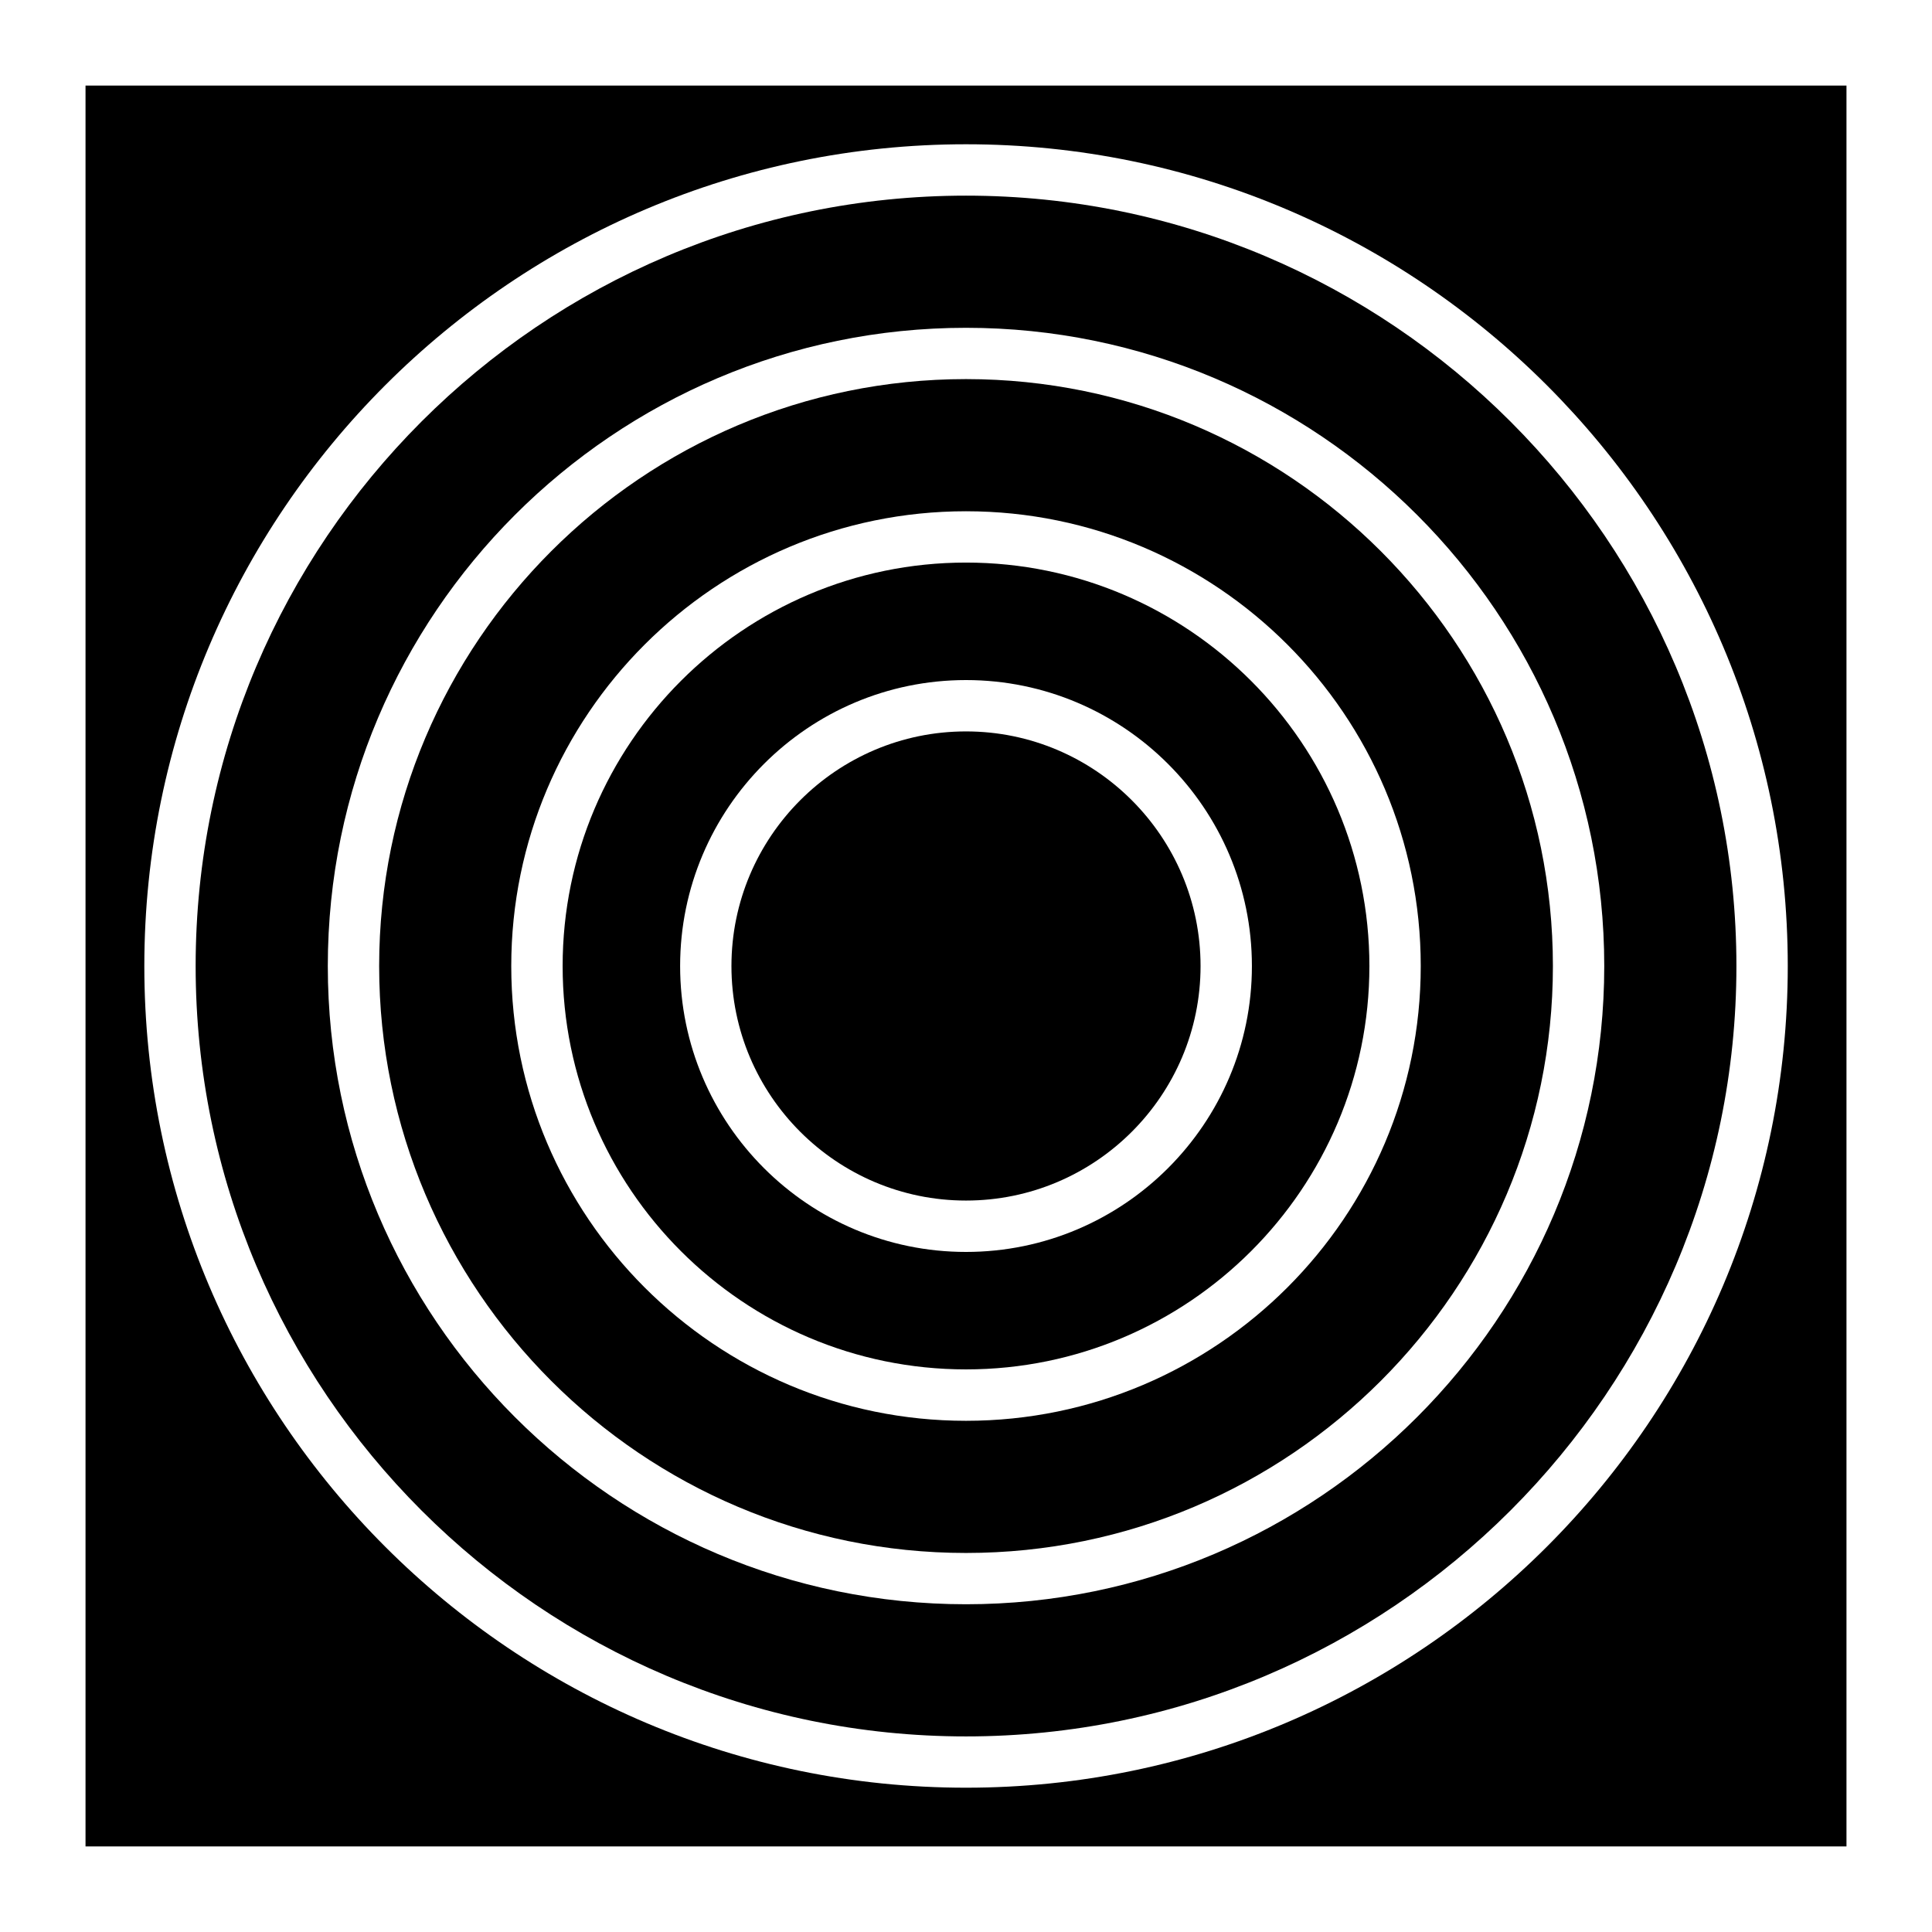 <?xml version="1.0" encoding="utf-8"?>
<!-- Generator: Adobe Illustrator 15.0.0, SVG Export Plug-In . SVG Version: 6.00 Build 0)  -->
<!DOCTYPE svg PUBLIC "-//W3C//DTD SVG 1.1//EN" "http://www.w3.org/Graphics/SVG/1.1/DTD/svg11.dtd">
<svg version="1.1" id="Layer_1" xmlns="http://www.w3.org/2000/svg" xmlns:xlink="http://www.w3.org/1999/xlink" x="0px" y="0px"
	 width="64px" height="64px" viewBox="0 0 64 64" enable-background="new 0 0 64 64" xml:space="preserve">
<g>
	<g>
		<path d="M32,6.481c-14.072,0-25.519,11.448-25.519,25.521C6.481,46.07,17.928,57.521,32,57.521
			c14.07,0,25.521-11.45,25.521-25.519C57.521,17.93,46.07,6.481,32,6.481z M32,53.143c-11.657,0-21.141-9.485-21.141-21.141
			c0-11.659,9.483-21.143,21.141-21.143s21.143,9.483,21.143,21.143C53.143,43.657,43.657,53.143,32,53.143z"/>
	</g>
	<g>
		<path d="M32,12.558c-10.719,0-19.44,8.721-19.44,19.444c0,10.721,8.722,19.442,19.44,19.442c10.721,0,19.442-8.722,19.442-19.442
			C51.442,21.279,42.721,12.558,32,12.558z M32,47.066c-8.306,0-15.064-6.761-15.064-15.064c0-8.308,6.759-15.066,15.064-15.066
			c8.308,0,15.064,6.759,15.064,15.066C47.064,40.306,40.308,47.066,32,47.066z"/>
	</g>
	<g>
		<path d="M2.833,2.835v58.33h58.334V2.835H2.833z M32,59.22c-15.009,0-27.219-12.211-27.219-27.218
			C4.781,16.989,16.991,4.779,32,4.779c15.011,0,27.222,12.21,27.222,27.223C59.222,47.009,47.011,59.22,32,59.22z"/>
	</g>
	<g>
		<path d="M32,18.636c-7.367,0-13.362,5.997-13.362,13.366c0,7.368,5.995,13.361,13.362,13.361c7.369,0,13.363-5.993,13.363-13.361
			C45.363,24.633,39.369,18.636,32,18.636z M32,41.472c-5.222,0-9.47-4.248-9.47-9.47c0-5.224,4.249-9.474,9.47-9.474
			s9.471,4.25,9.471,9.474C41.471,37.224,37.222,41.472,32,41.472z"/>
	</g>
	<g>
		<path d="M32,24.229c-4.283,0-7.77,3.489-7.77,7.773c0,4.283,3.487,7.768,7.77,7.768c4.285,0,7.77-3.484,7.77-7.768
			C39.77,27.717,36.285,24.229,32,24.229z"/>
	</g>
</g>
</svg>
